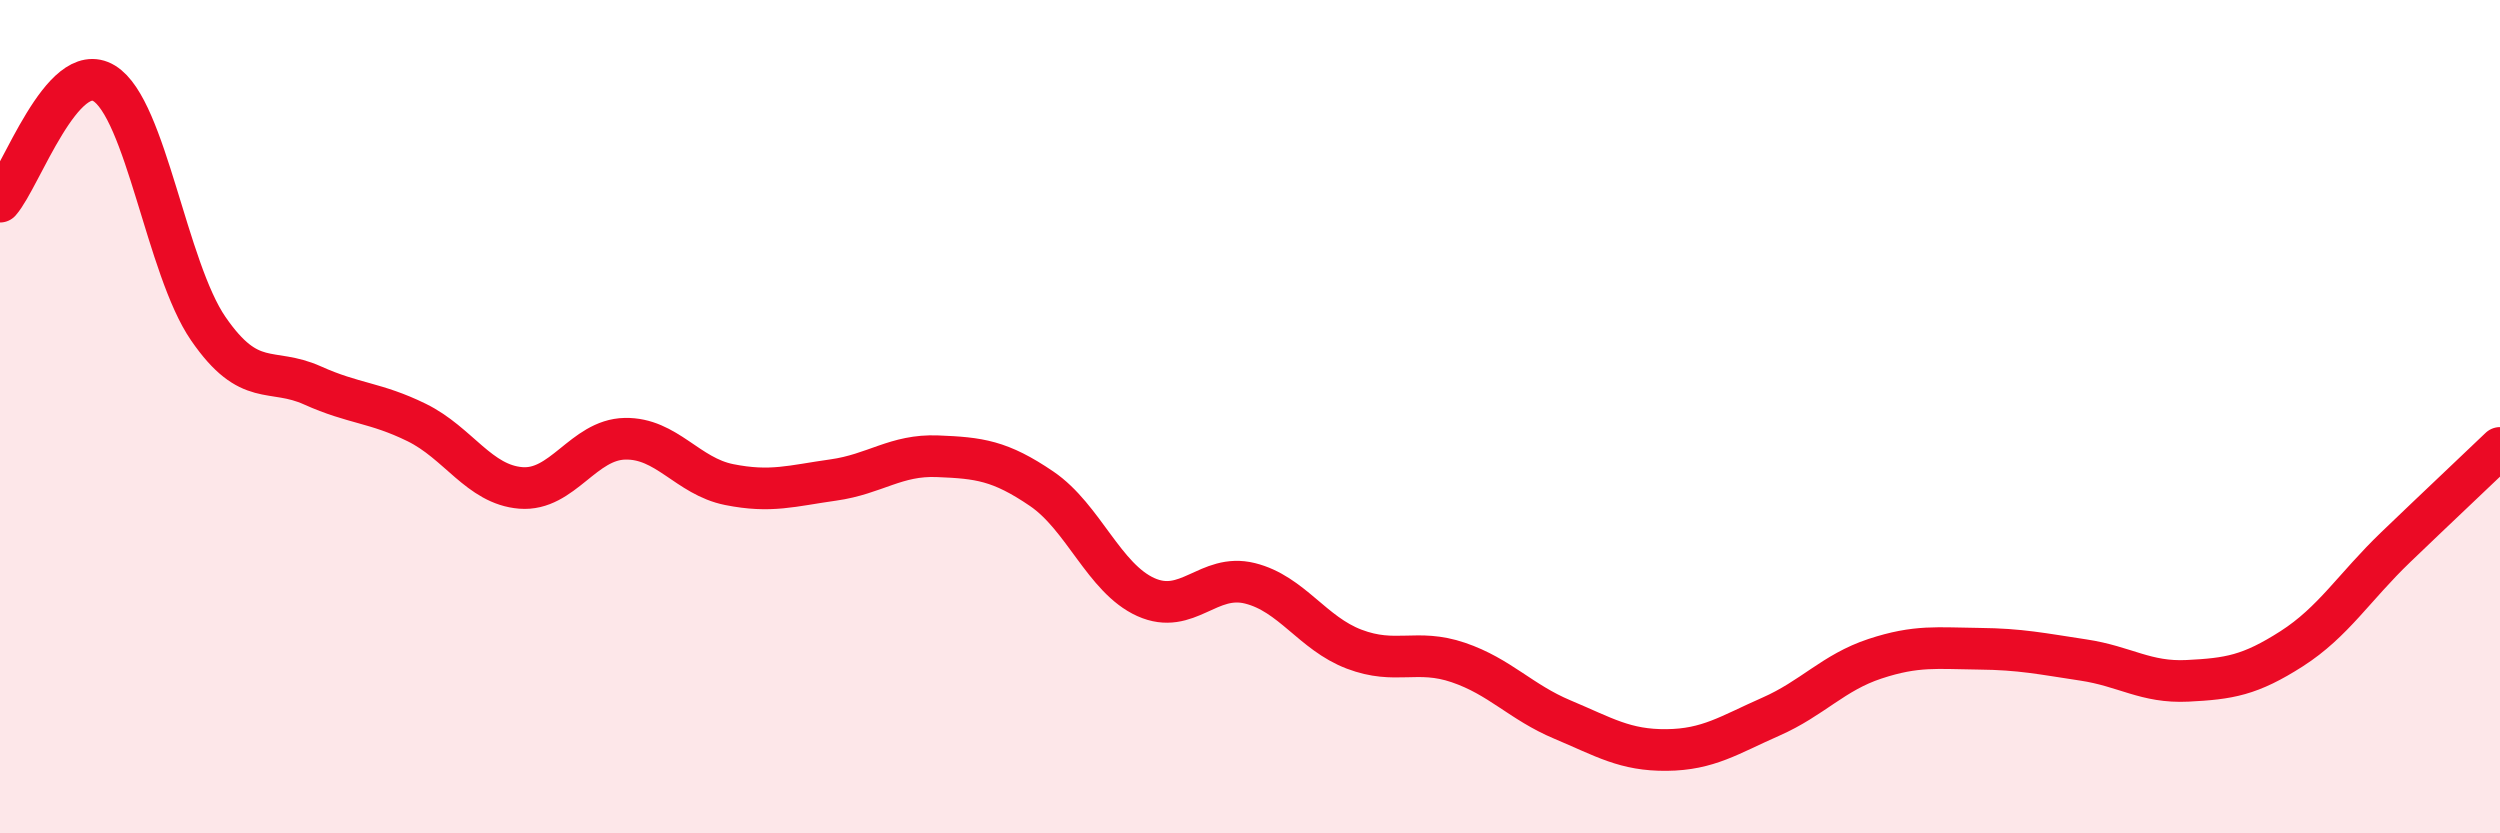 
    <svg width="60" height="20" viewBox="0 0 60 20" xmlns="http://www.w3.org/2000/svg">
      <path
        d="M 0,4.84 C 0.5,4.27 1.5,1.39 2.5,2 C 3.5,2.61 4,6.44 5,7.89 C 6,9.34 6.5,8.8 7.5,9.25 C 8.5,9.7 9,9.65 10,10.14 C 11,10.63 11.5,11.63 12.5,11.71 C 13.5,11.79 14,10.55 15,10.53 C 16,10.51 16.5,11.43 17.5,11.63 C 18.5,11.83 19,11.66 20,11.52 C 21,11.38 21.5,10.91 22.5,10.95 C 23.5,10.99 24,11.05 25,11.73 C 26,12.41 26.5,13.88 27.5,14.33 C 28.5,14.78 29,13.75 30,14 C 31,14.25 31.5,15.2 32.5,15.58 C 33.5,15.96 34,15.56 35,15.9 C 36,16.24 36.5,16.85 37.5,17.27 C 38.5,17.69 39,18.01 40,18 C 41,17.99 41.5,17.64 42.5,17.2 C 43.5,16.76 44,16.14 45,15.81 C 46,15.48 46.5,15.56 47.5,15.57 C 48.5,15.58 49,15.69 50,15.84 C 51,15.99 51.5,16.39 52.5,16.34 C 53.5,16.29 54,16.21 55,15.57 C 56,14.93 56.5,14.09 57.5,13.13 C 58.5,12.17 59.5,11.23 60,10.75L60 20L0 20Z"
        fill="#EB0A25"
        opacity="0.1"
        stroke-linecap="round"
        stroke-linejoin="round"
      />
      <path
        d="M 0,4.84 C 0.5,4.27 1.5,1.39 2.5,2 C 3.5,2.61 4,6.44 5,7.89 C 6,9.34 6.5,8.8 7.5,9.25 C 8.5,9.7 9,9.65 10,10.14 C 11,10.63 11.5,11.63 12.5,11.71 C 13.5,11.79 14,10.55 15,10.53 C 16,10.51 16.5,11.43 17.5,11.63 C 18.5,11.83 19,11.66 20,11.52 C 21,11.38 21.5,10.91 22.5,10.95 C 23.5,10.99 24,11.05 25,11.73 C 26,12.41 26.5,13.88 27.5,14.33 C 28.5,14.78 29,13.75 30,14 C 31,14.25 31.5,15.2 32.5,15.58 C 33.5,15.96 34,15.56 35,15.9 C 36,16.24 36.5,16.85 37.5,17.27 C 38.5,17.69 39,18.01 40,18 C 41,17.99 41.5,17.64 42.5,17.2 C 43.5,16.76 44,16.14 45,15.81 C 46,15.48 46.5,15.56 47.5,15.57 C 48.5,15.58 49,15.69 50,15.84 C 51,15.99 51.5,16.39 52.5,16.34 C 53.5,16.29 54,16.21 55,15.57 C 56,14.93 56.5,14.09 57.5,13.13 C 58.5,12.17 59.5,11.23 60,10.75"
        stroke="#EB0A25"
        stroke-width="1"
        fill="none"
        stroke-linecap="round"
        stroke-linejoin="round"
      />
    </svg>
  